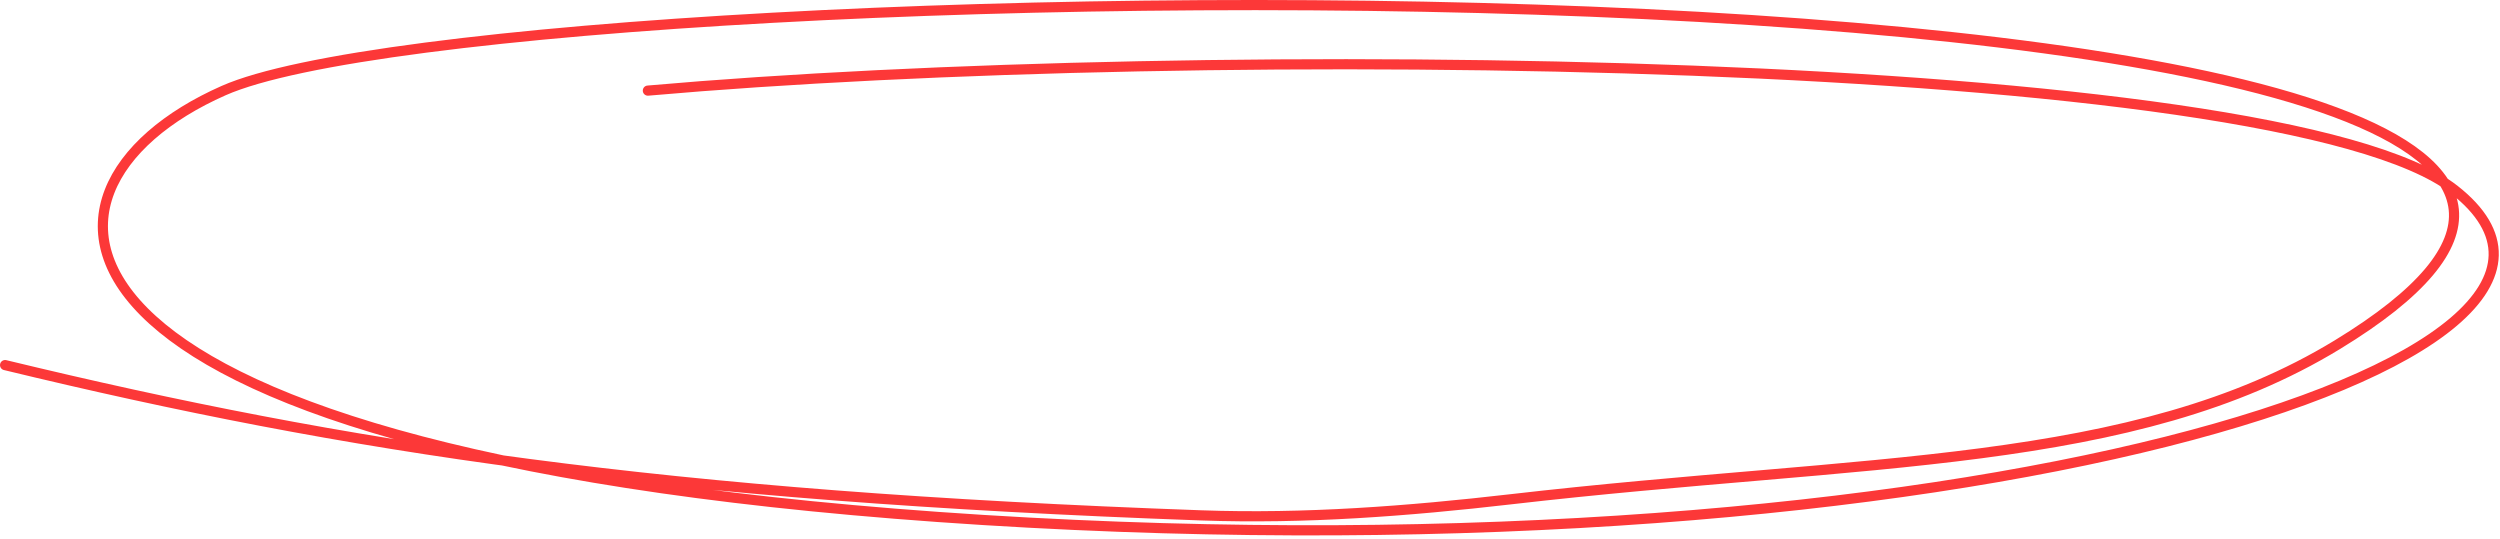 <?xml version="1.0" encoding="UTF-8"?> <svg xmlns="http://www.w3.org/2000/svg" width="492" height="106" viewBox="0 0 492 106" fill="none"> <path d="M1 71.851C68.42 88.17 130.53 97.636 236.391 101.425C256.732 102.152 277.103 100.591 297.323 98.257C367.41 90.167 419.768 92.34 460 67.832C593.852 -13.704 101.235 -7.481 44 17.833C-0.579 37.549 1.561 90.342 193.5 102.333C385.439 114.323 525.934 70.906 483 37.333C448.653 10.474 236.277 8.224 127.5 17.833" stroke="#FC3838" stroke-width="2" stroke-linecap="round"></path> </svg> 